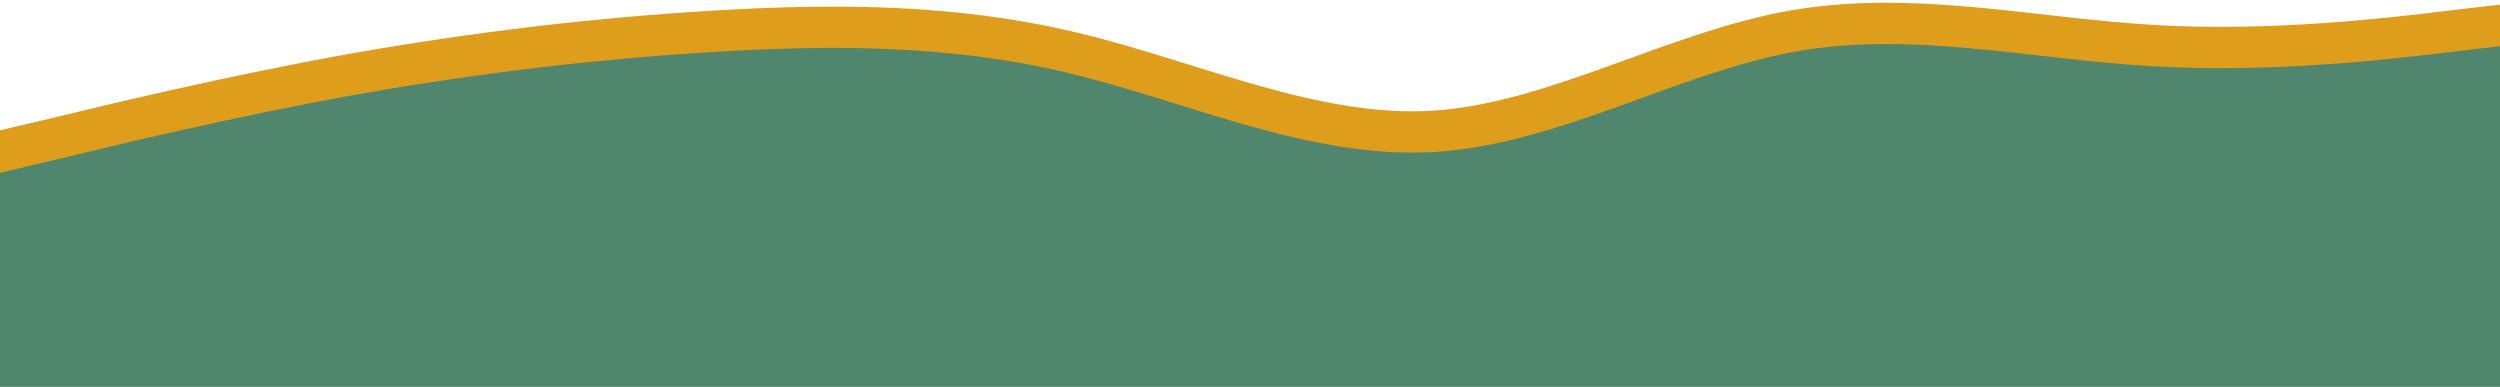 <?xml version="1.0" encoding="UTF-8"?> <svg xmlns="http://www.w3.org/2000/svg" width="1816" height="281" viewBox="0 0 1816 281" fill="none"> <g clip-path="url(#clip0_81_453)"> <path fill-rule="evenodd" clip-rule="evenodd" d="M1824 7.501L1779.82 12.695C1737.17 17.89 1650.34 28.278 1563.51 23.084C1475.16 17.89 1388.33 -2.888 1301.5 12.695C1214.67 28.278 1127.84 80.223 1041.01 85.417C954.177 90.612 865.823 49.056 778.993 28.278C692.163 7.501 605.333 7.501 518.503 12.695C431.673 17.89 344.843 28.278 256.49 43.862C169.66 59.445 82.83 80.223 40.177 90.612L-4 101V288H40.177C82.83 288 169.66 288 256.49 288C344.843 288 431.673 288 518.503 288C605.333 288 692.163 288 778.993 288C865.823 288 954.177 288 1041.01 288C1127.84 288 1214.67 288 1301.5 288C1388.33 288 1475.16 288 1563.51 288C1650.34 288 1737.17 288 1779.82 288H1824V7.501Z" fill="#50866E"></path> <path d="M1824 17.501L1779.82 22.695C1737.17 27.89 1650.34 38.278 1563.51 33.084C1475.16 27.89 1388.33 7.112 1301.5 22.695C1214.67 38.278 1127.84 90.223 1041.01 95.417C954.177 100.612 865.823 59.056 778.993 38.278C692.163 17.501 605.333 17.501 518.503 22.695C431.673 27.89 344.843 38.278 256.49 53.862C169.66 69.445 82.83 90.223 40.177 100.612L-4 111" stroke="#DE9D1A" stroke-width="30"></path> </g> <defs> <clipPath id="clip0_81_453"> <rect width="1816" height="281" fill="white"></rect> </clipPath> </defs> </svg> 